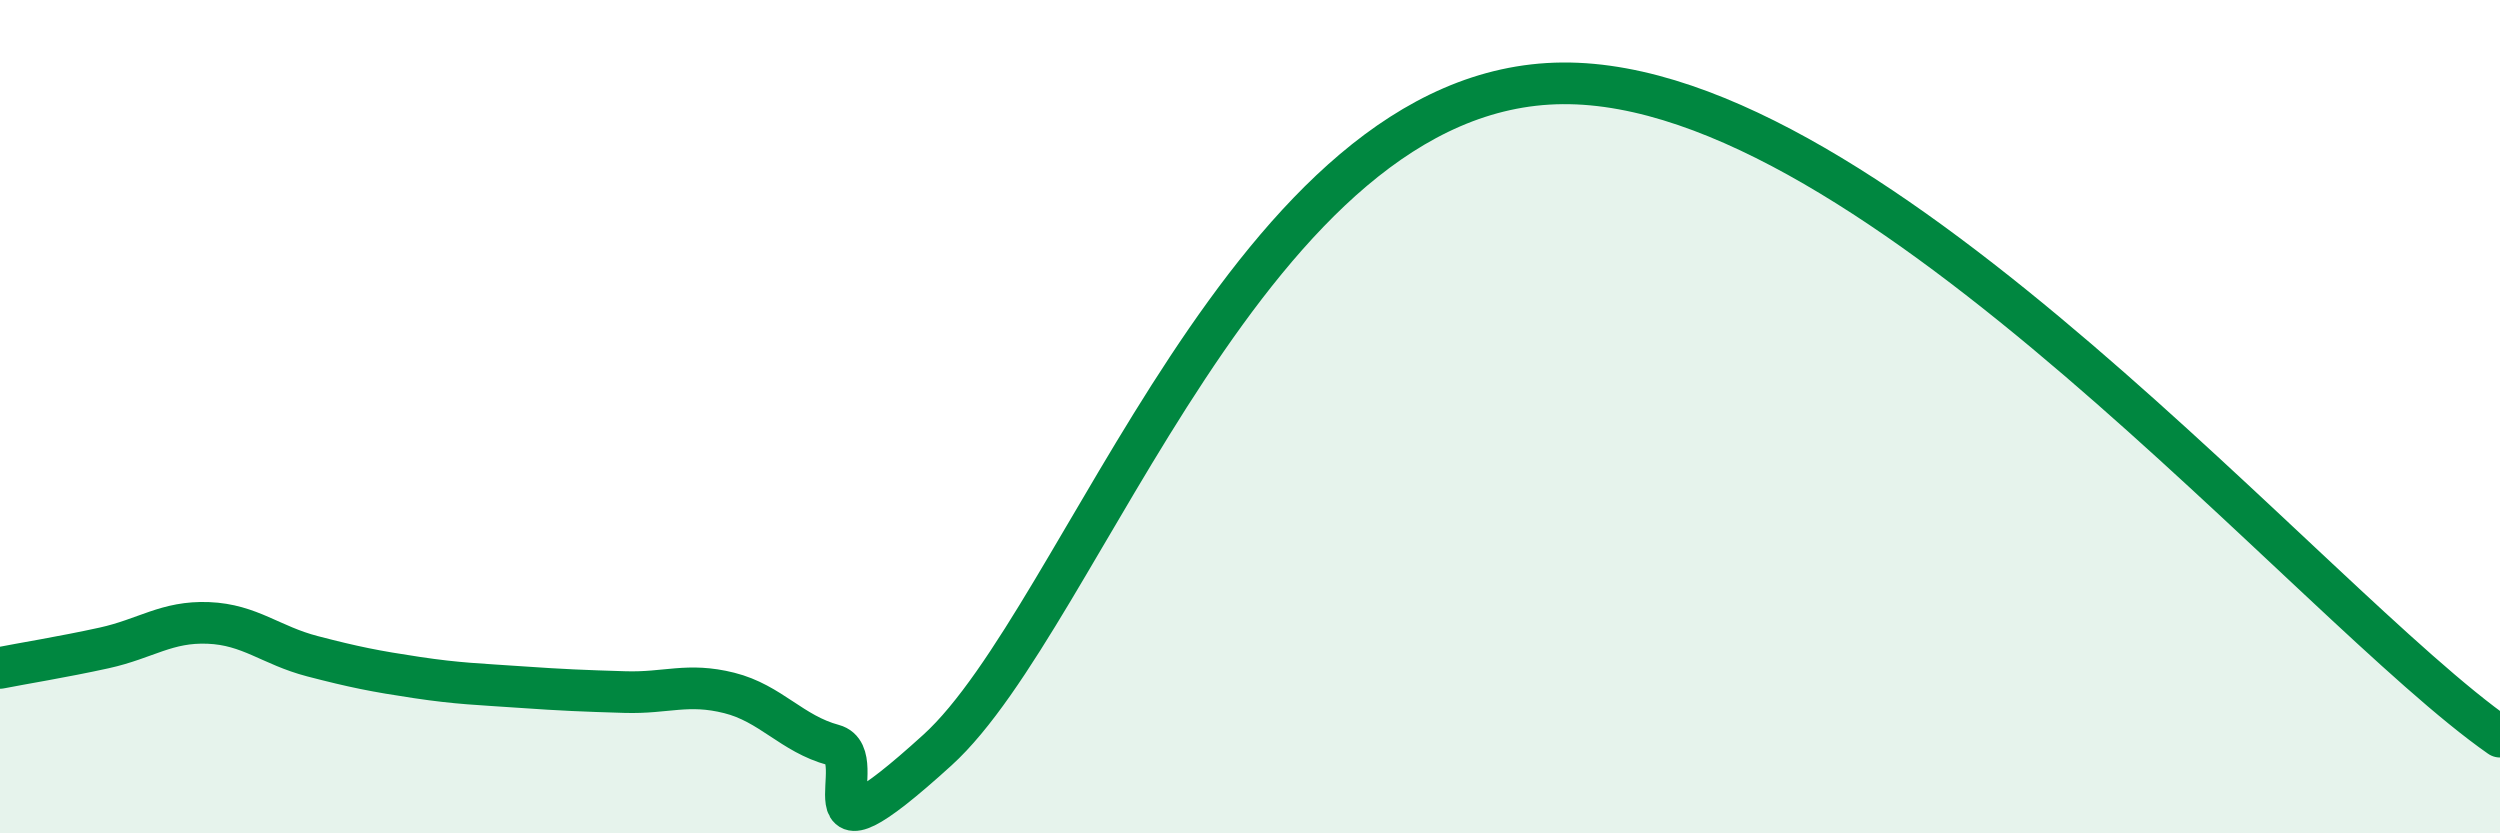 
    <svg width="60" height="20" viewBox="0 0 60 20" xmlns="http://www.w3.org/2000/svg">
      <path
        d="M 0,16.03 C 0.5,15.93 1.5,15.77 2.5,15.55 C 3.5,15.33 4,14.91 5,14.95 C 6,14.99 6.5,15.49 7.5,15.75 C 8.5,16.01 9,16.11 10,16.26 C 11,16.41 11.5,16.42 12.5,16.49 C 13.5,16.56 14,16.58 15,16.61 C 16,16.64 16.5,16.38 17.5,16.63 C 18.5,16.88 19,17.61 20,17.88 C 21,18.15 19,21.18 22.5,18 C 26,14.82 30,2.06 37.5,2 C 45,1.94 55.5,14.54 60,17.68L60 20L0 20Z"
        fill="#008740"
        opacity="0.1"
        stroke-linecap="round"
        stroke-linejoin="round"
      />
      <path
        d="M 0,16.03 C 0.5,15.93 1.5,15.77 2.5,15.55 C 3.5,15.33 4,14.91 5,14.95 C 6,14.99 6.5,15.49 7.5,15.75 C 8.5,16.01 9,16.11 10,16.26 C 11,16.41 11.5,16.42 12.5,16.49 C 13.5,16.56 14,16.58 15,16.61 C 16,16.64 16.5,16.38 17.5,16.63 C 18.5,16.88 19,17.61 20,17.88 C 21,18.15 19,21.18 22.5,18 C 26,14.82 30,2.06 37.5,2 C 45,1.94 55.5,14.54 60,17.68"
        stroke="#008740"
        stroke-width="1"
        fill="none"
        stroke-linecap="round"
        stroke-linejoin="round"
      />
    </svg>
  